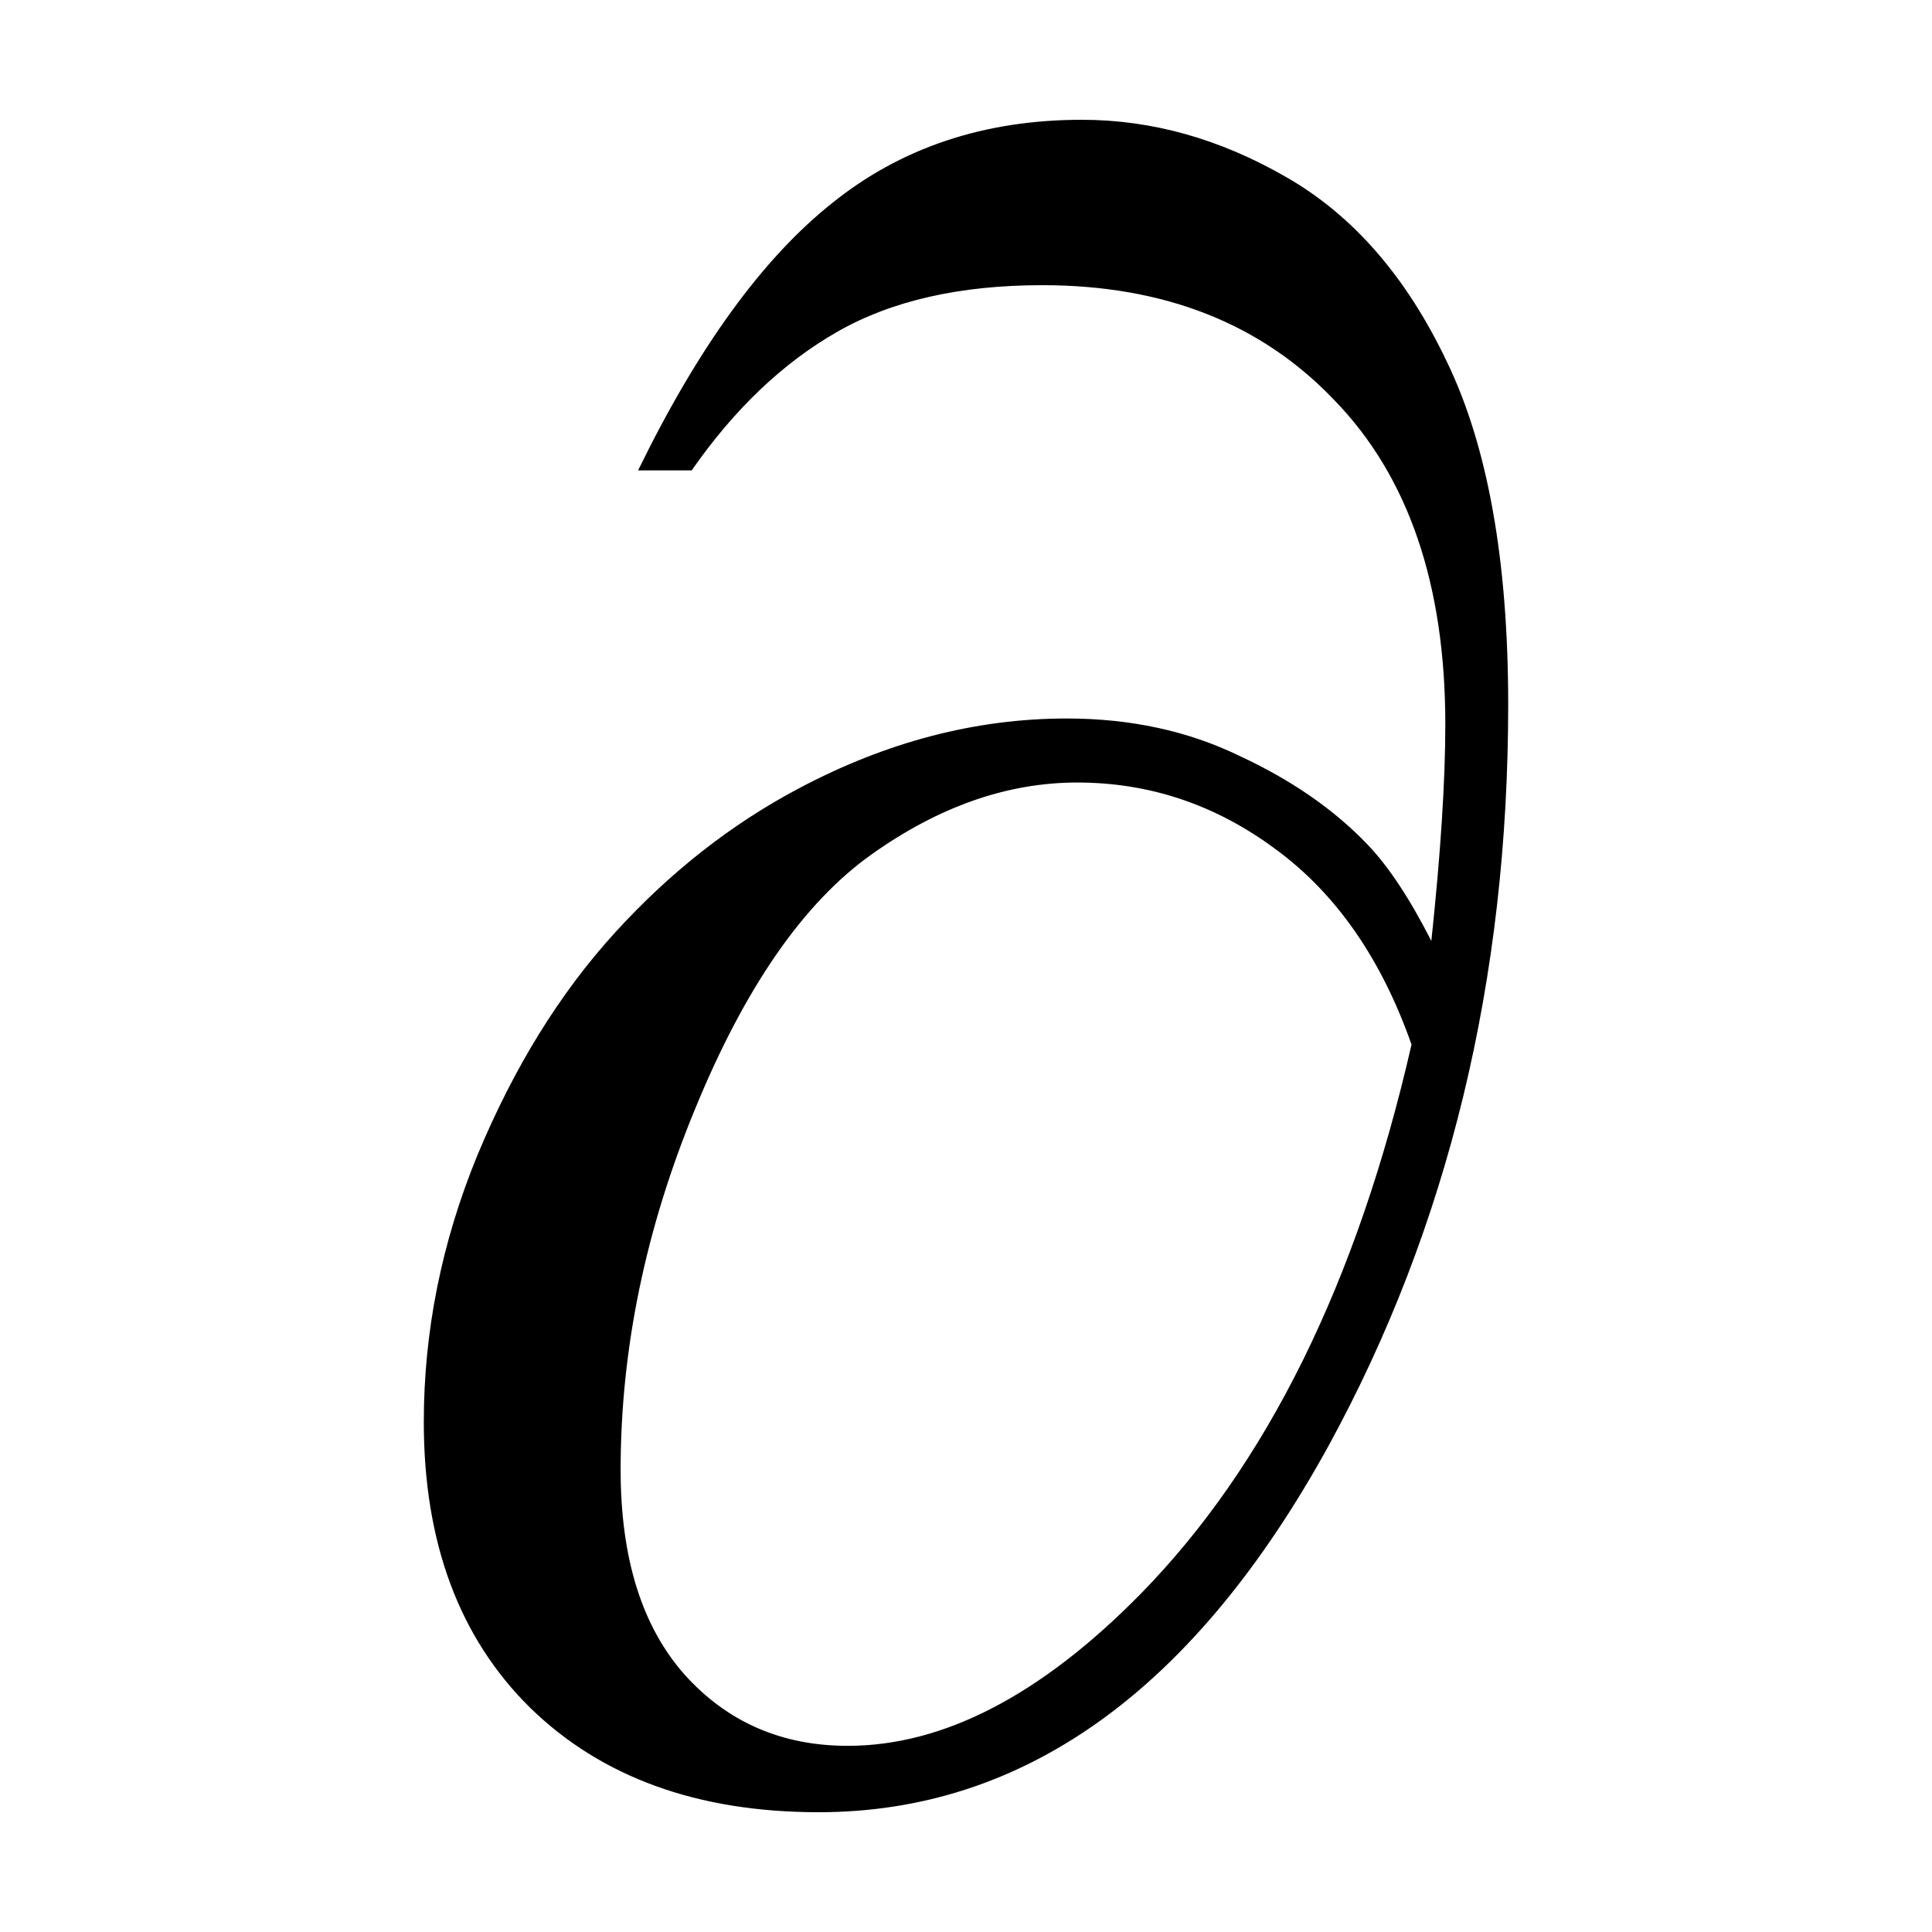 <svg xmlns="http://www.w3.org/2000/svg" viewBox="0 0 64 64"><path d="M47.415 31.17q.463-4.36.463-7.176 0-6.946-3.666-10.727-3.627-3.82-9.685-3.82-4.09 0-6.79 1.543-2.702 1.544-4.824 4.592h-1.775q2.971-6.096 6.405-8.836 3.434-2.778 8.296-2.778 3.473 0 6.753 1.89 3.318 1.891 5.324 6.097 2.045 4.206 2.045 11.383 0 13.659-5.942 24.54-6.675 12.154-16.9 12.154-6.02 0-9.57-3.473-3.51-3.472-3.51-9.453 0-4.514 1.775-8.836 1.813-4.36 4.553-7.37t6.096-4.784q4.36-2.315 8.875-2.315 3.164 0 5.71 1.234 2.585 1.197 4.245 2.933 1.041 1.08 2.122 3.202m-.656 3.434q-1.505-4.282-4.515-6.482-2.97-2.2-6.56-2.2-3.472 0-6.829 2.393t-5.826 8.412q-2.47 5.98-2.47 11.961 0 4.399 2.123 6.791 2.122 2.354 5.402 2.354 4.746 0 9.684-5.016 6.29-6.405 8.99-18.213" aria-label="∂"/></svg>
